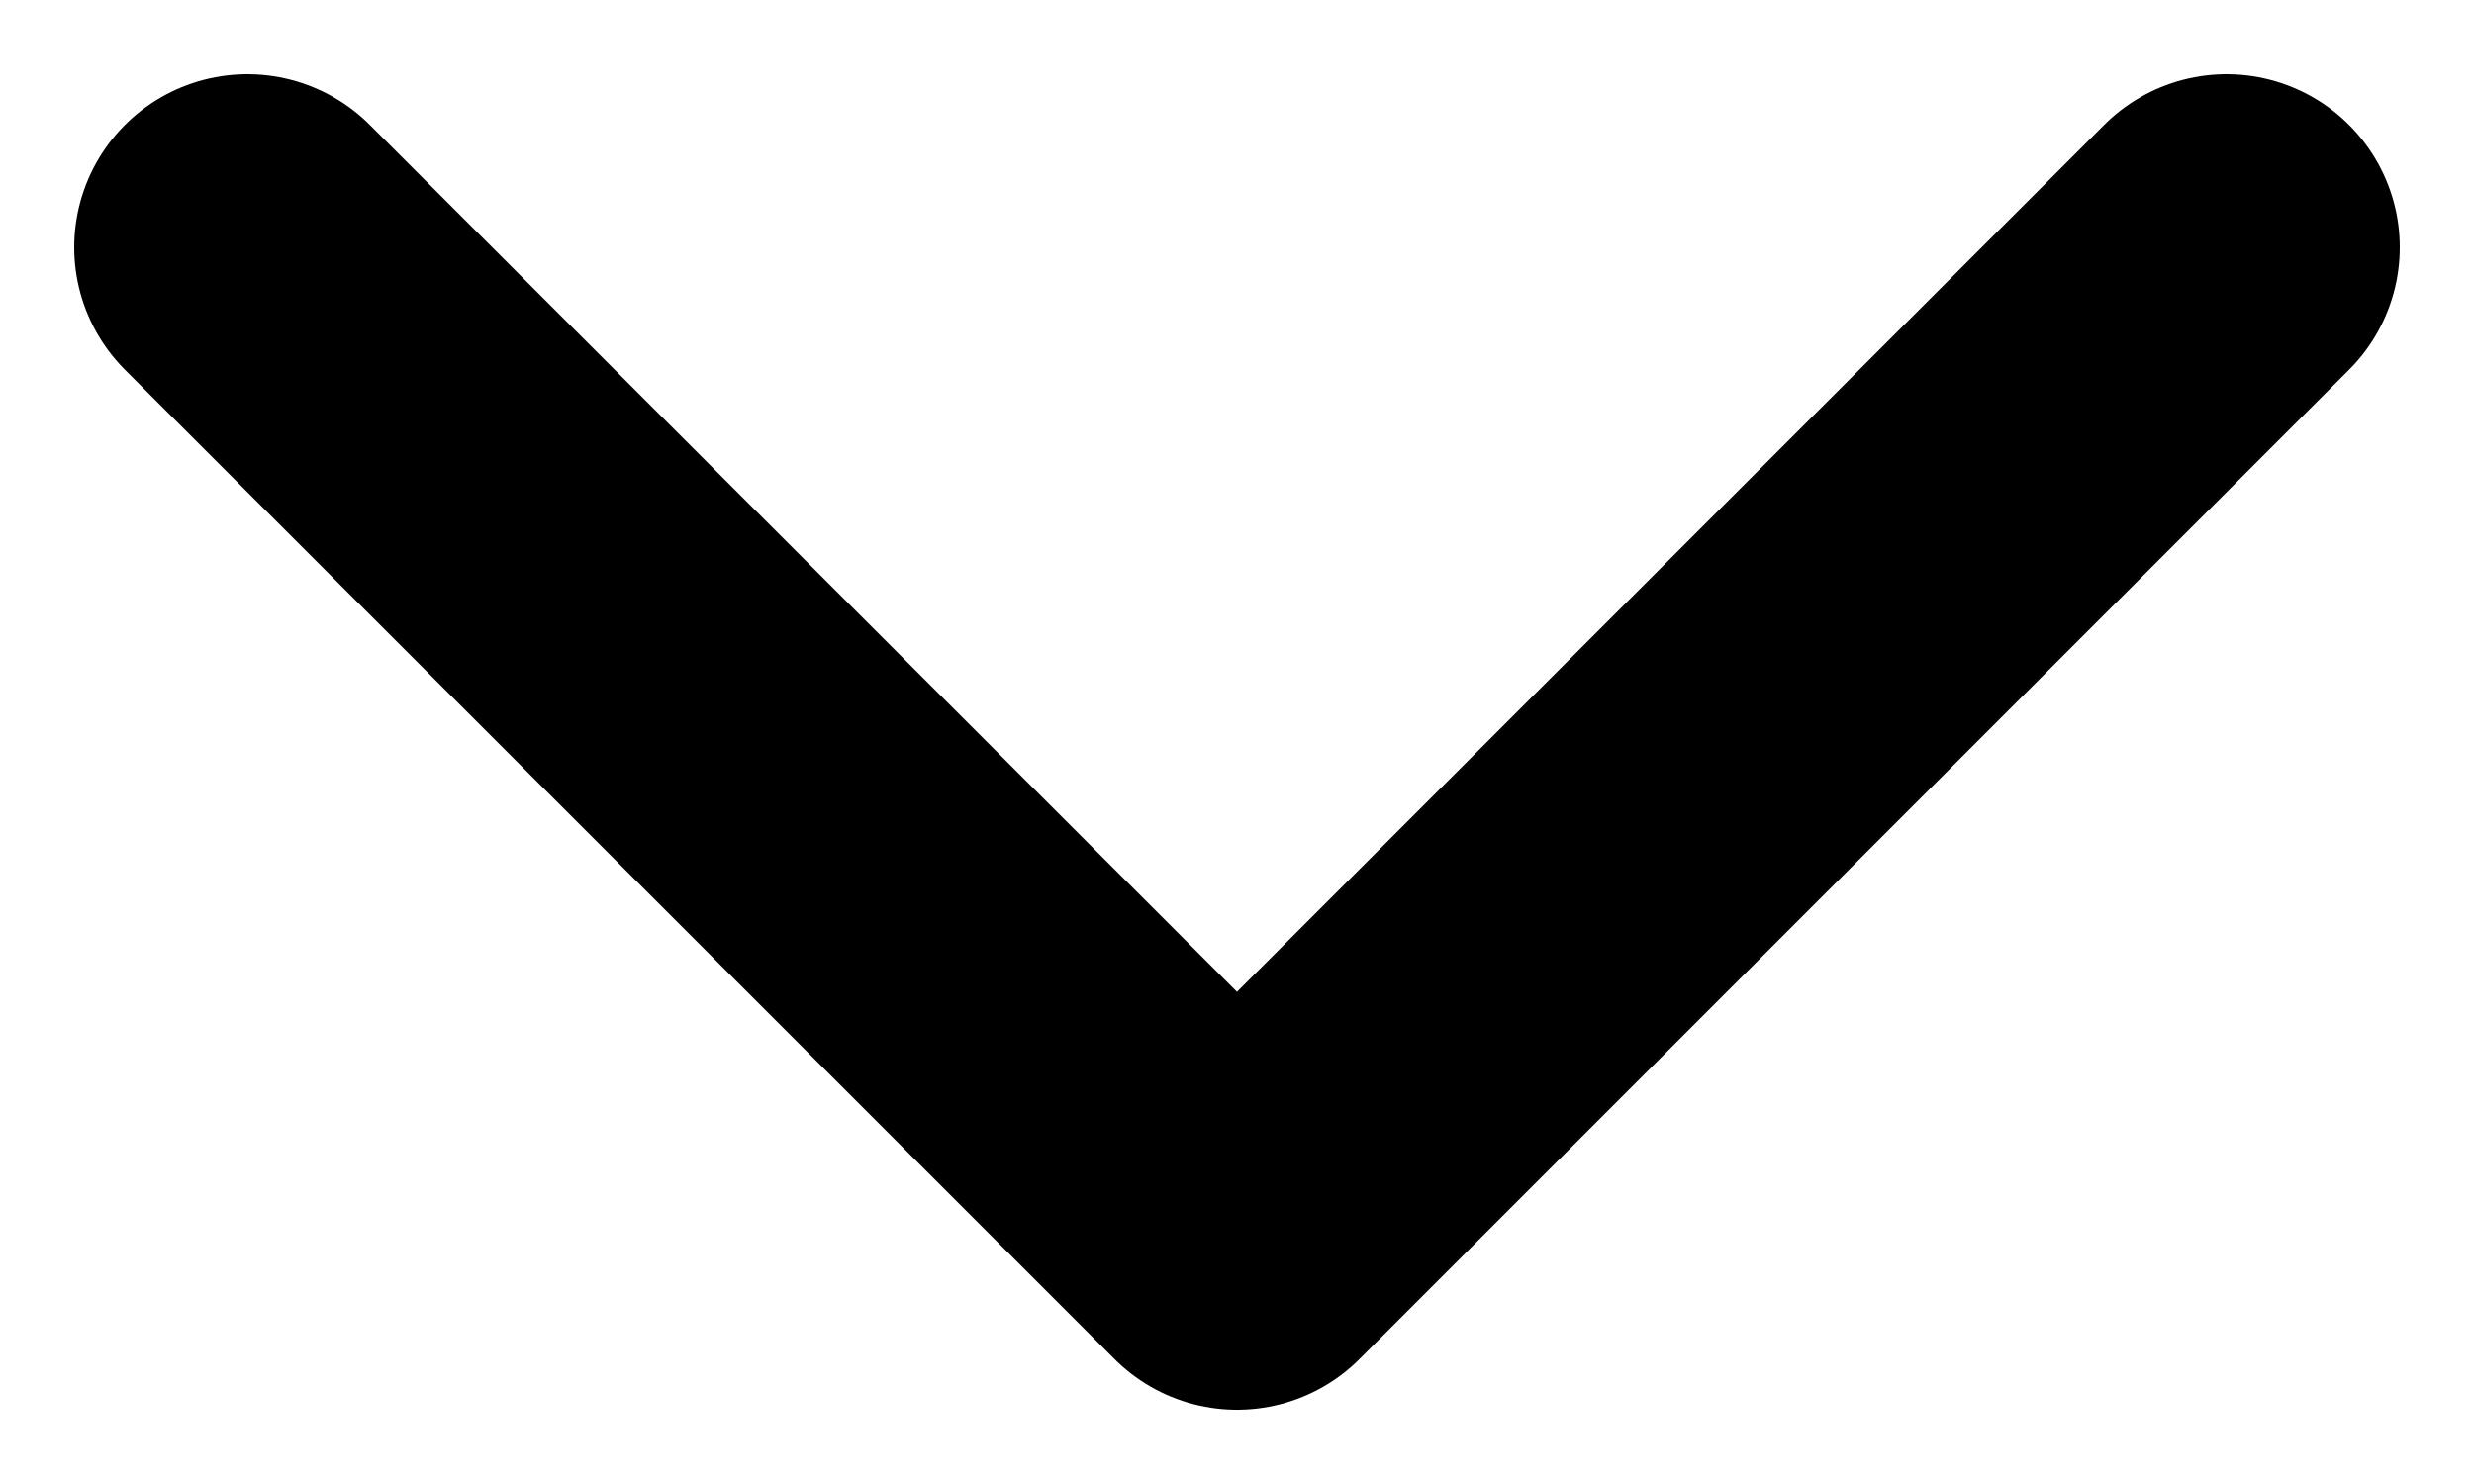 <?xml version="1.0" encoding="UTF-8"?>
<svg width="10px" height="6px" viewBox="0 0 10 6" version="1.1" xmlns="http://www.w3.org/2000/svg" xmlns:xlink="http://www.w3.org/1999/xlink">
    <!-- Generator: sketchtool 53.1 (72631) - https://sketchapp.com -->
    <title>9C3B30C1-290C-4E98-8768-E8C24EF37691</title>
    <desc>Created with sketchtool.</desc>
    <g id="Page-1" stroke="none" stroke-width="1" fill="none" fill-rule="evenodd" stroke-linecap="round" stroke-linejoin="round">
        <g id="icons" transform="translate(-39, -140)" stroke="#000000" stroke-width="1.4">
            <polyline id="Down-arrow-" points="40 141 44 145 48 141"></polyline>
        </g>
    </g>
</svg>